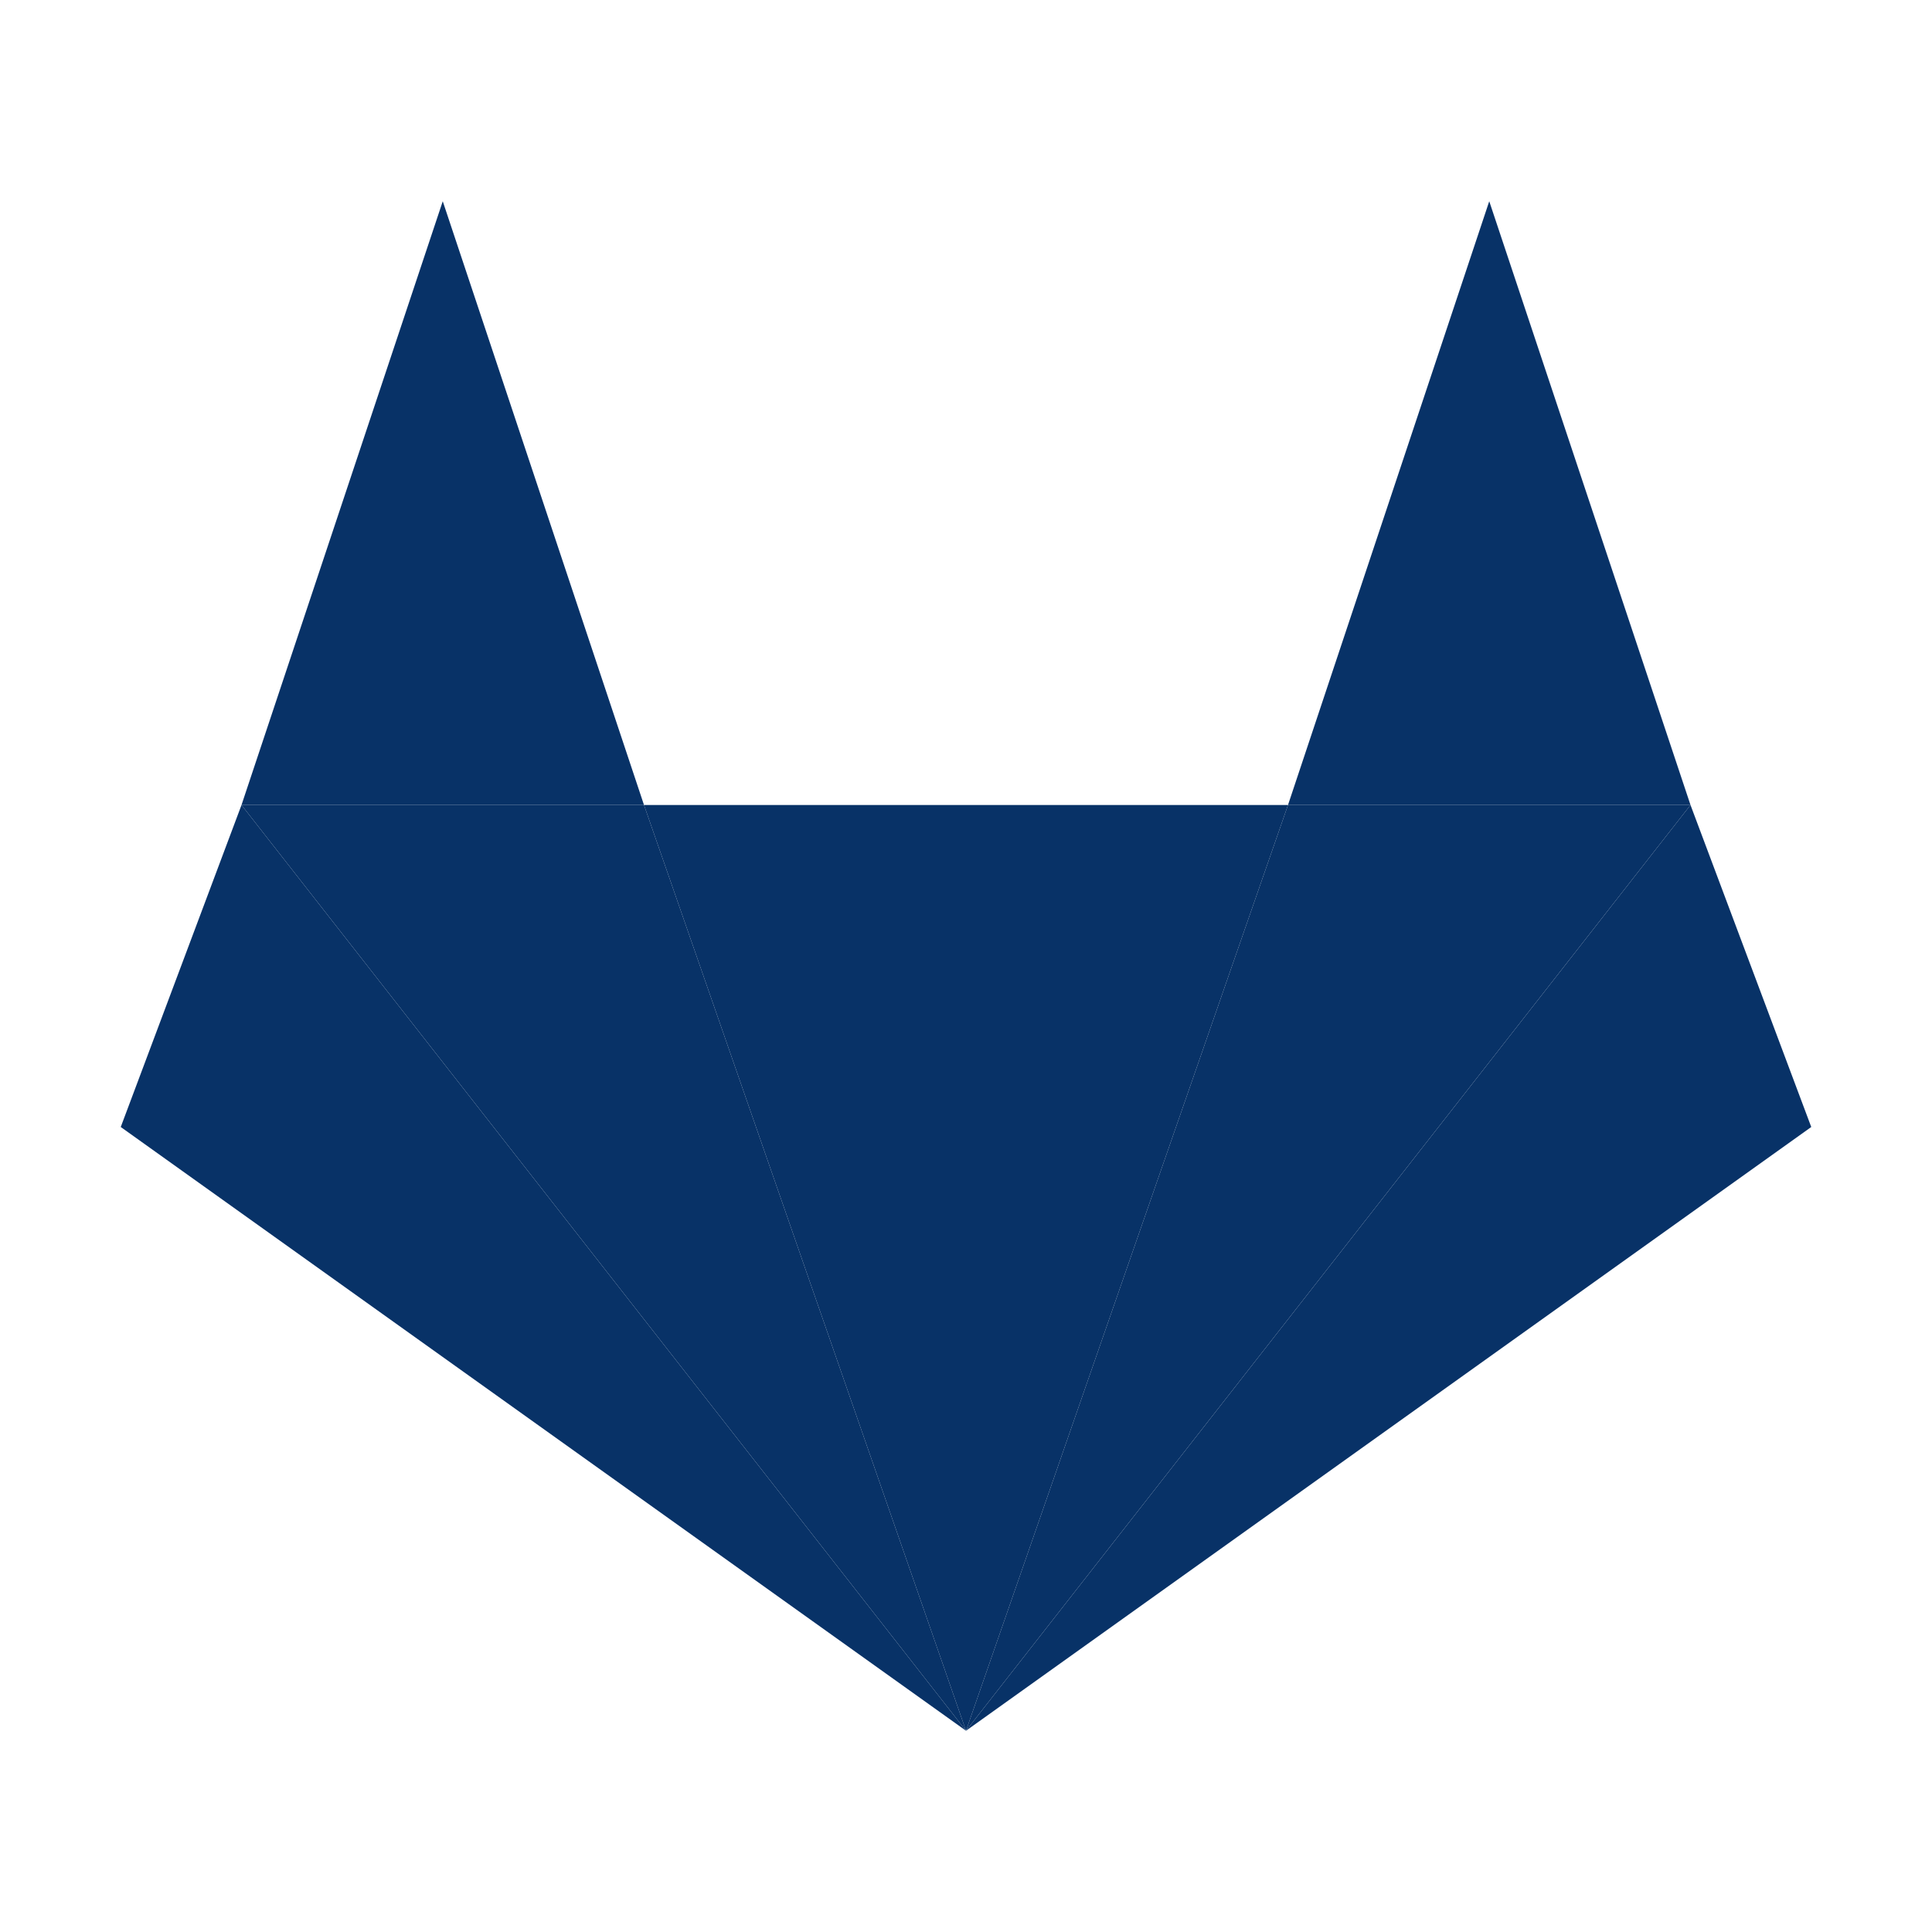 <svg xmlns="http://www.w3.org/2000/svg" viewBox="0 0 48 48" width="48px" height="48px"><path fill="#083267" d="M24 43L16 20 32 20z"/><path fill="#083267" d="M24 43L42 20 32 20z"/><path fill="#083267" d="M37 5L42 20 32 20z"/><path fill="#083267" d="M24 43L42 20 45 28z"/><path fill="#083267" d="M24 43L6 20 16 20z"/><path fill="#083267" d="M11 5L6 20 16 20z"/><path fill="#083267" d="M24 43L6 20 3 28z"/></svg>
